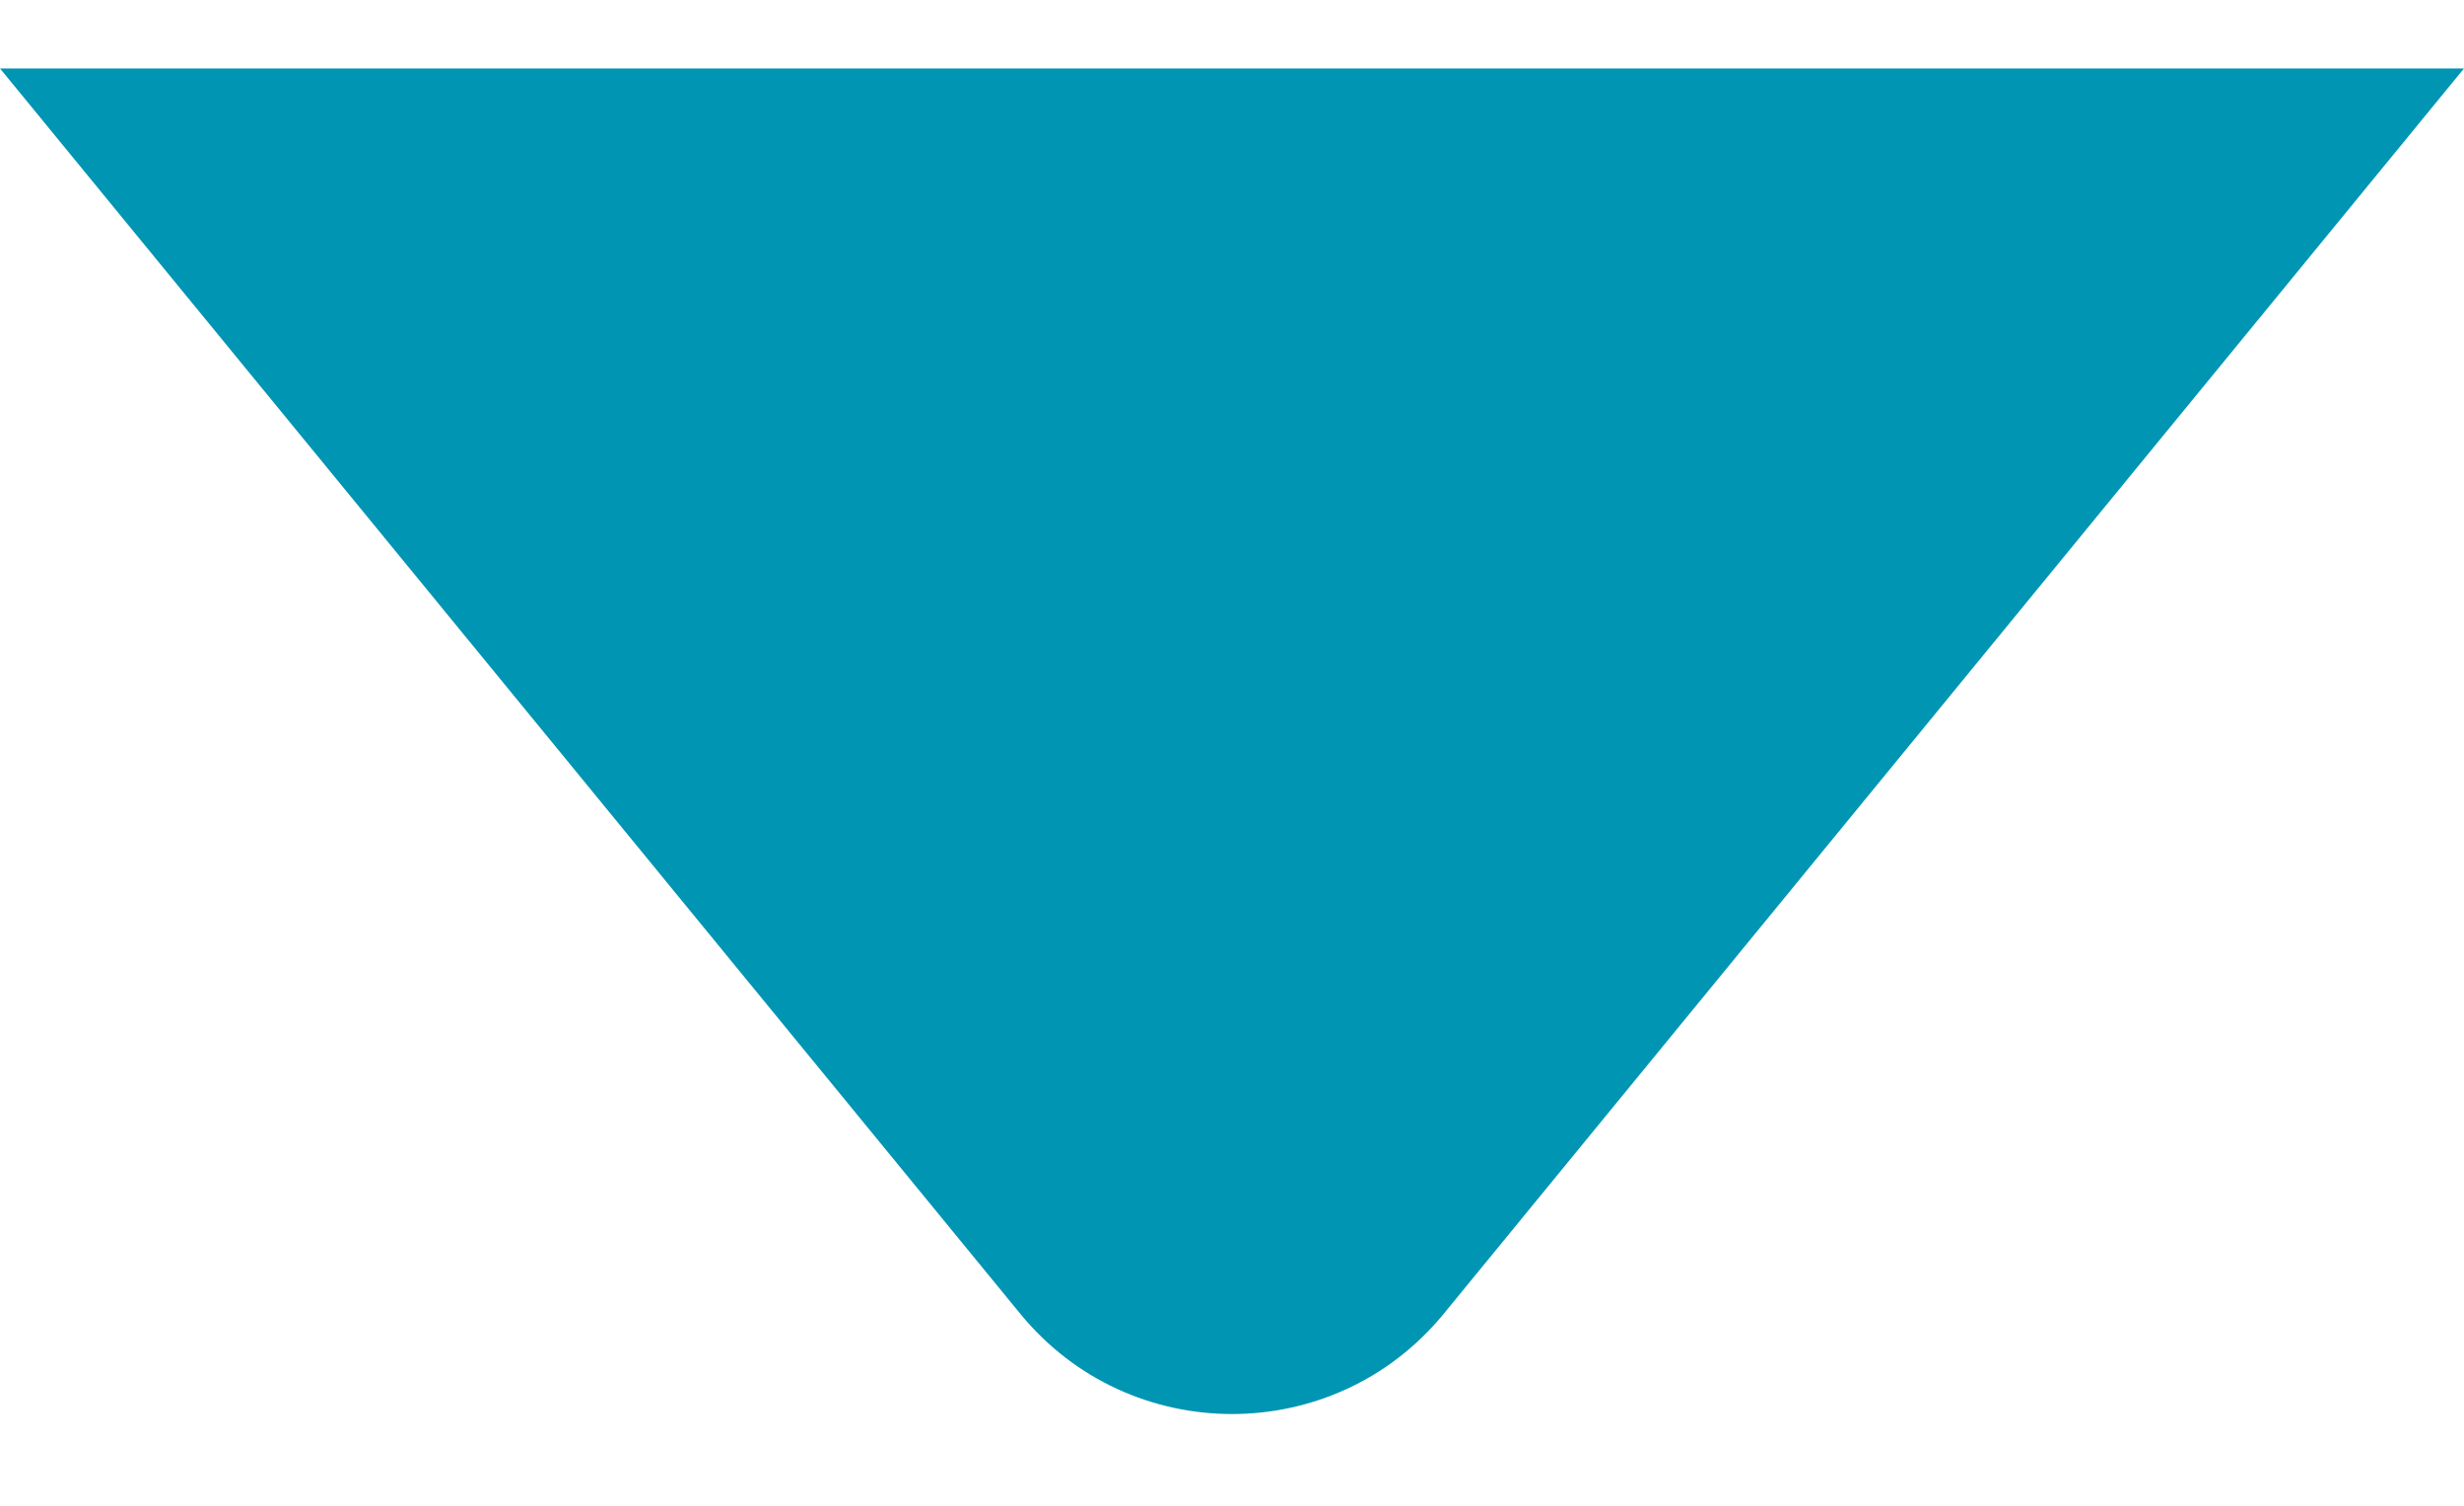 <svg width="18" height="11" viewBox="0 0 18 11" fill="none" xmlns="http://www.w3.org/2000/svg">
<path d="M10.547 9.597C9.747 10.574 8.253 10.574 7.453 9.597L0 0.5L18 0.5L10.547 9.597Z" fill="#0095B3"/>
</svg>
